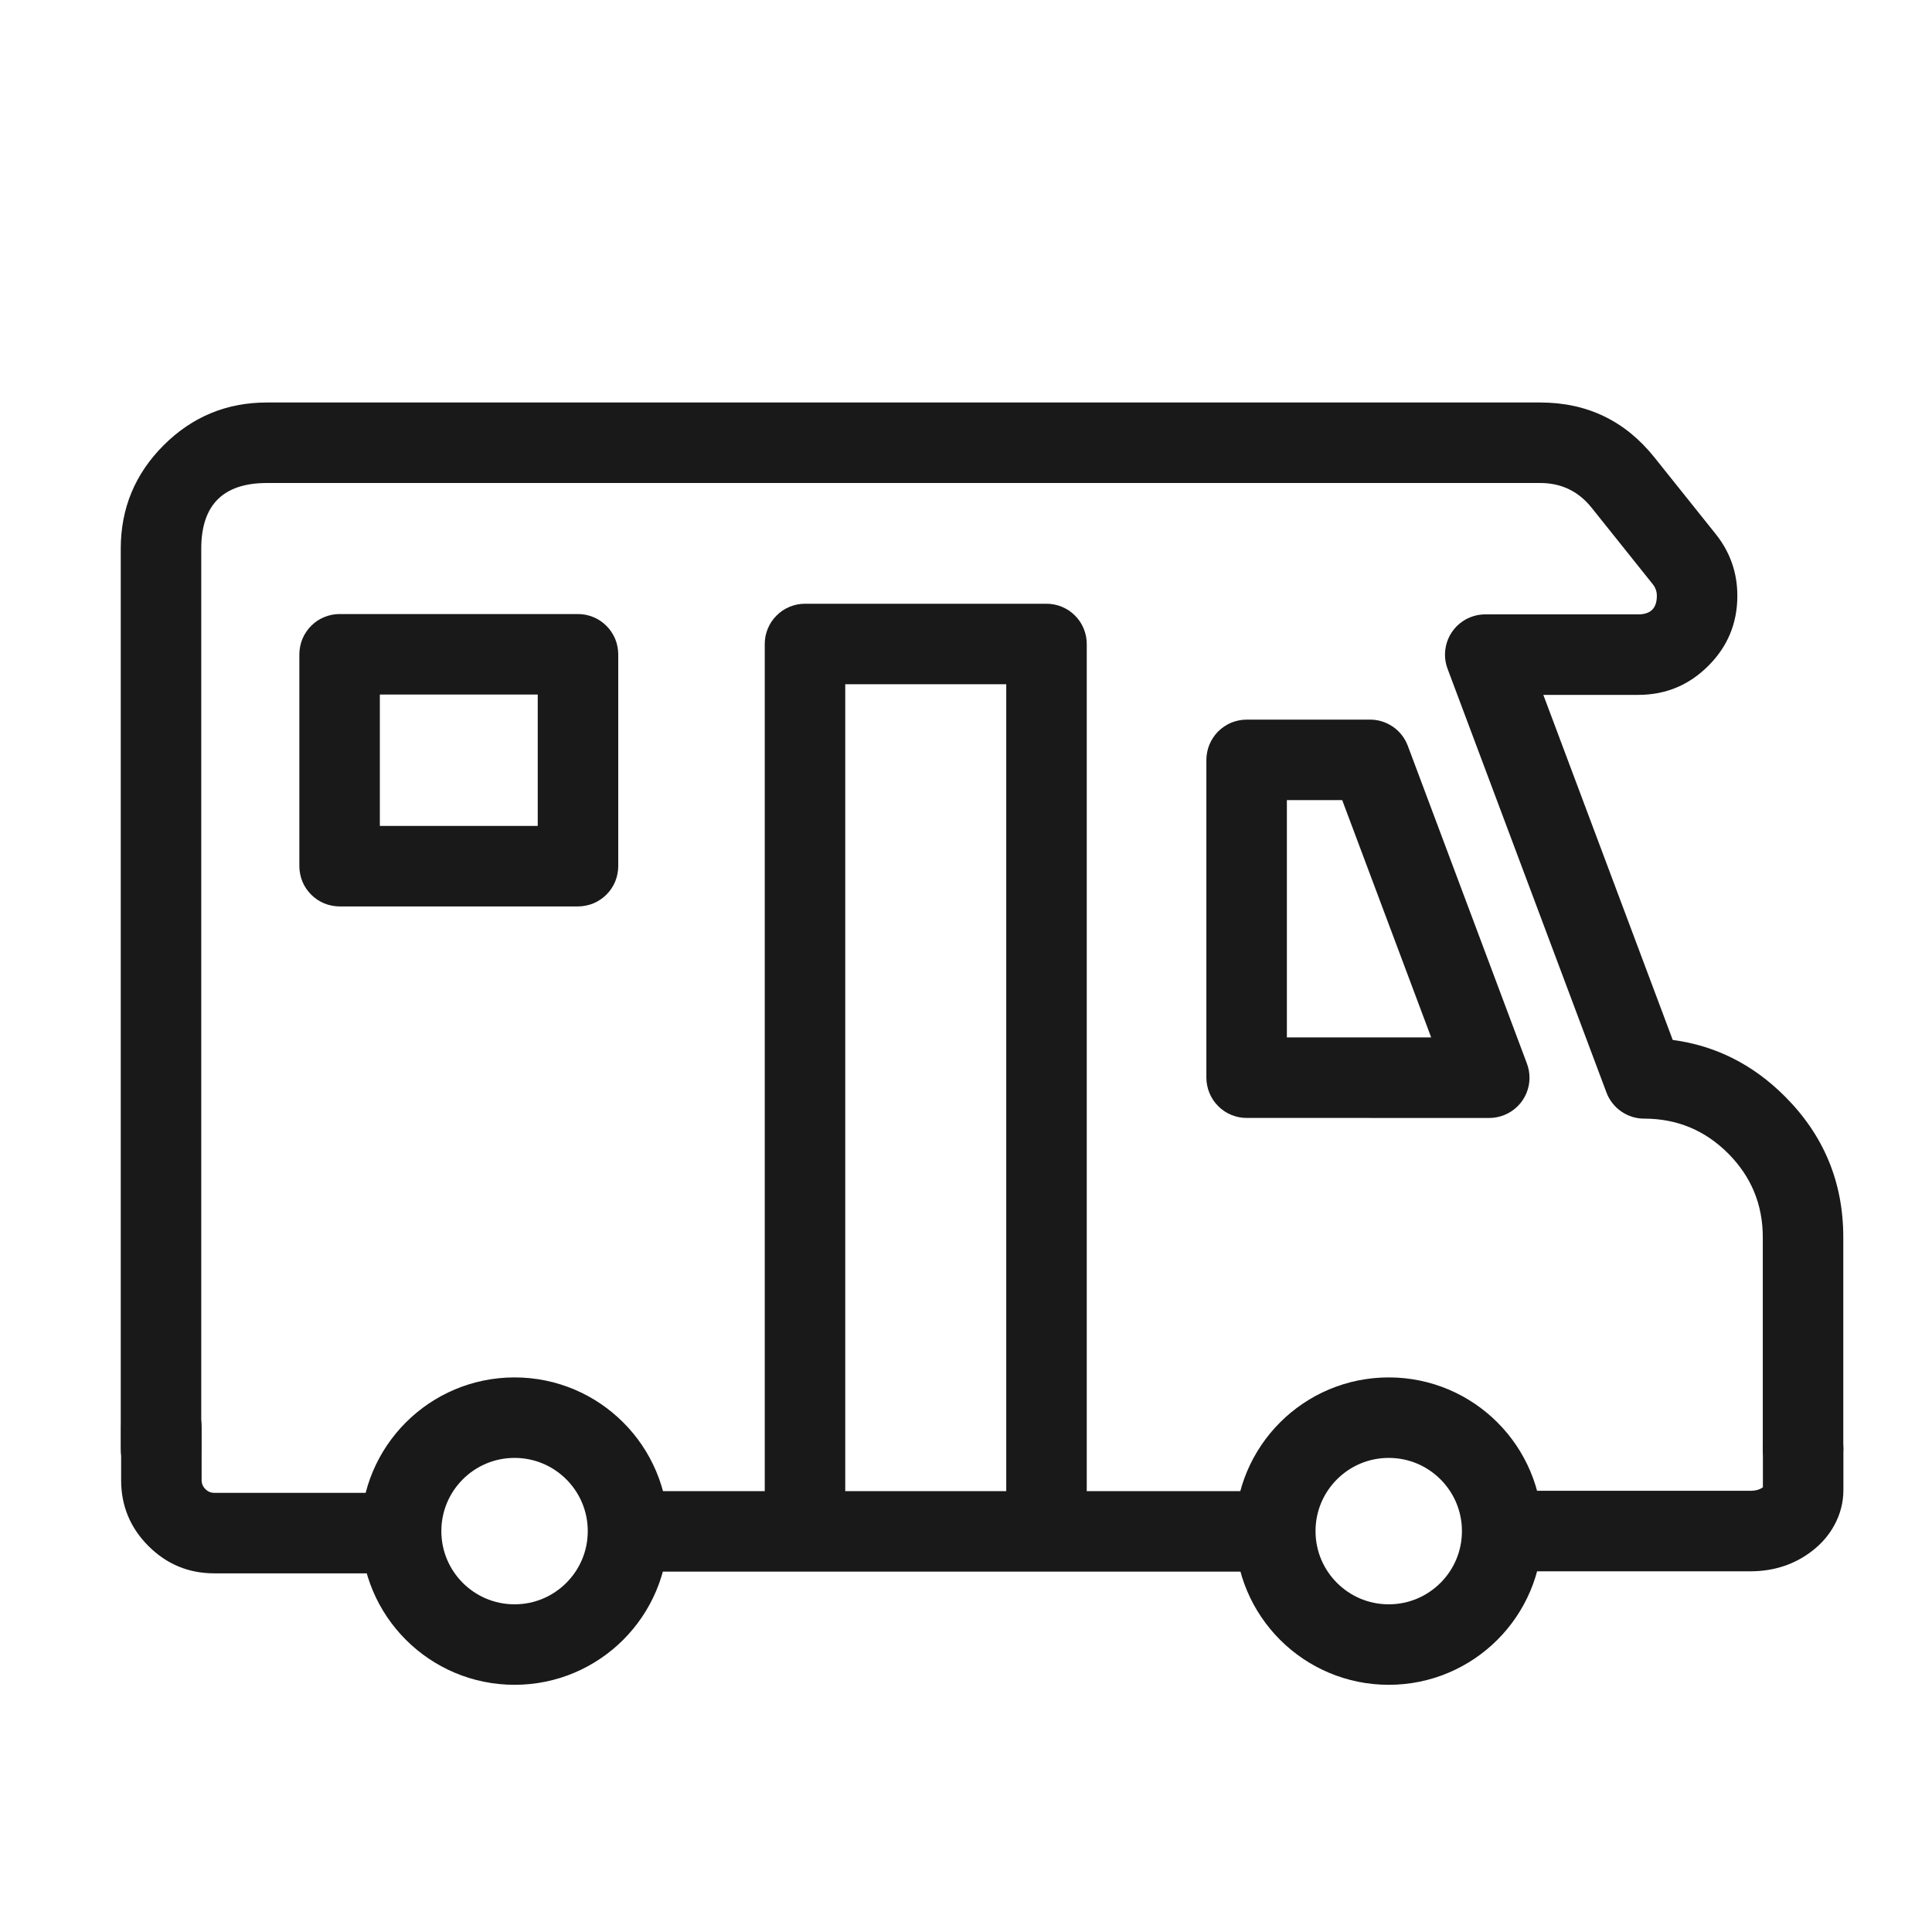 <svg viewBox="0 0 36 36" height="36" width="36" version="1.1" fill="none" xmlns:xlink="http://www.w3.org/1999/xlink" xmlns="http://www.w3.org/2000/svg"><defs><clipPath id="master_svg0_1771_007997"><rect rx="0" height="36" width="36" y="0" x="0"></rect></clipPath></defs><g clip-path="url(#master_svg0_1771_007997)"><g><g><path fill-opacity="1" fill="#191919" fill-rule="evenodd" d="M18.75,12.75L18.75,28.5Q18.75,28.574,18.764,28.646Q18.779,28.719,18.807,28.787Q18.835,28.855,18.876,28.917Q18.917,28.978,18.97,29.03Q19.022,29.083,19.083,29.124Q19.145,29.165,19.213,29.193Q19.281,29.221,19.354,29.236Q19.426,29.25,19.5,29.25Q19.574,29.25,19.646,29.236Q19.719,29.221,19.787,29.193Q19.855,29.165,19.917,29.124Q19.978,29.083,20.03,29.03Q20.083,28.978,20.124,28.917Q20.165,28.855,20.193,28.787Q20.221,28.719,20.236,28.646Q20.25,28.574,20.25,28.5L20.25,12Q20.25,11.926,20.236,11.854Q20.221,11.781,20.193,11.713Q20.165,11.645,20.124,11.583Q20.083,11.522,20.03,11.47Q19.978,11.417,19.917,11.376Q19.855,11.335,19.787,11.307Q19.719,11.279,19.646,11.264Q19.574,11.25,19.5,11.25L15,11.25Q14.926,11.25,14.854,11.264Q14.781,11.279,14.713,11.307Q14.645,11.335,14.583,11.376Q14.522,11.417,14.47,11.47Q14.417,11.522,14.376,11.583Q14.335,11.645,14.307,11.713Q14.279,11.781,14.264,11.854Q14.25,11.926,14.25,12L14.25,28.5Q14.25,28.574,14.264,28.646Q14.279,28.719,14.307,28.787Q14.335,28.855,14.376,28.917Q14.417,28.978,14.47,29.03Q14.522,29.083,14.583,29.124Q14.645,29.165,14.713,29.193Q14.781,29.221,14.854,29.236Q14.926,29.25,15,29.25Q15.074,29.25,15.146,29.236Q15.219,29.221,15.287,29.193Q15.355,29.165,15.417,29.124Q15.478,29.083,15.53,29.03Q15.583,28.978,15.624,28.917Q15.665,28.855,15.693,28.787Q15.721,28.719,15.736,28.646Q15.75,28.574,15.75,28.5L15.75,12.75L18.75,12.75Z"></path></g><g><path fill-opacity="1" fill="#191919" fill-rule="evenodd" d="M30.527,11.448L27.762,11.448Q27.688,11.448,27.616,11.462Q27.543,11.477,27.475,11.505Q27.407,11.533,27.345,11.574Q27.284,11.615,27.232,11.668Q27.179,11.72,27.138,11.781Q27.097,11.843,27.069,11.911Q27.041,11.979,27.026,12.052Q27.012,12.124,27.012,12.198Q27.012,12.272,27.026,12.344Q27.041,12.417,27.069,12.485Q27.097,12.553,27.138,12.615Q27.179,12.676,27.232,12.728Q27.284,12.781,27.345,12.822Q27.407,12.863,27.475,12.891Q27.543,12.919,27.616,12.934Q27.688,12.948,27.762,12.948L30.527,12.948Q31.291,12.948,31.832,12.407Q32.373,11.867,32.373,11.102Q32.373,10.455,31.968,9.949L30.827,8.522Q30.009,7.5,28.7,7.5L4.974,7.5Q3.846,7.5,3.048,8.298Q2.25,9.096,2.25,10.224L2.25,27.003Q2.25,27.077,2.264,27.149Q2.279,27.222,2.307,27.29Q2.335,27.358,2.376,27.419Q2.417,27.481,2.47,27.533Q2.522,27.585,2.583,27.627Q2.645,27.668,2.713,27.696Q2.781,27.724,2.854,27.738Q2.926,27.753,3,27.753Q3.074,27.753,3.146,27.738Q3.219,27.724,3.287,27.696Q3.355,27.668,3.417,27.627Q3.478,27.585,3.53,27.533Q3.583,27.481,3.624,27.419Q3.665,27.358,3.693,27.29Q3.721,27.222,3.736,27.149Q3.75,27.077,3.75,27.003L3.75,10.224Q3.75,9,4.974,9L28.7,9Q29.288,9,29.656,9.459L30.797,10.886Q30.873,10.981,30.873,11.102Q30.873,11.448,30.527,11.448Z"></path></g><g><path fill-opacity="1" fill="#191919" fill-rule="evenodd" d="M28.378,11.935L31.169,19.378Q32.367,19.537,33.26,20.431Q34.347,21.518,34.347,23.055L34.347,27.003Q34.347,27.077,34.333,27.149Q34.318,27.221,34.29,27.29Q34.262,27.358,34.221,27.419Q34.18,27.481,34.128,27.533Q34.075,27.585,34.014,27.626Q33.953,27.667,33.884,27.696Q33.816,27.724,33.744,27.738Q33.671,27.753,33.597,27.753Q33.523,27.753,33.451,27.738Q33.378,27.724,33.31,27.696Q33.242,27.667,33.181,27.626Q33.119,27.585,33.067,27.533Q33.015,27.481,32.974,27.419Q32.933,27.358,32.904,27.29Q32.876,27.221,32.862,27.149Q32.847,27.077,32.847,27.003L32.847,23.055Q32.847,22.139,32.2,21.491Q31.552,20.844,30.636,20.844Q30.522,20.844,30.412,20.81Q30.303,20.775,30.209,20.71Q30.115,20.645,30.045,20.555Q29.974,20.464,29.934,20.357L26.973,12.461L26.973,12.461Q26.925,12.334,26.925,12.198Q26.925,12.124,26.94,12.051Q26.954,11.979,26.982,11.911Q27.011,11.842,27.052,11.781Q27.093,11.72,27.145,11.667Q27.197,11.615,27.259,11.574Q27.32,11.533,27.388,11.505Q27.457,11.477,27.529,11.462Q27.601,11.448,27.675,11.448Q27.79,11.448,27.899,11.482Q28.008,11.516,28.102,11.581Q28.197,11.647,28.267,11.737Q28.337,11.827,28.378,11.934L28.378,11.935Z"></path></g><g><path fill-opacity="1" fill="#191919" fill-rule="evenodd" d="M11.981,27.785L23.585,27.785Q23.658,27.785,23.731,27.8Q23.803,27.814,23.872,27.842Q23.94,27.871,24.001,27.912Q24.063,27.953,24.115,28.005Q24.167,28.057,24.208,28.118Q24.249,28.18,24.277,28.248Q24.306,28.316,24.32,28.389Q24.335,28.461,24.335,28.535Q24.335,28.609,24.32,28.681Q24.306,28.754,24.277,28.822Q24.249,28.89,24.208,28.952Q24.167,29.013,24.115,29.065Q24.063,29.118,24.001,29.159Q23.94,29.2,23.872,29.228Q23.803,29.256,23.731,29.271Q23.658,29.285,23.585,29.285L11.981,29.285Q11.907,29.285,11.835,29.271Q11.762,29.256,11.694,29.228Q11.626,29.2,11.564,29.159Q11.503,29.118,11.451,29.065Q11.398,29.013,11.357,28.952Q11.316,28.89,11.288,28.822Q11.26,28.754,11.245,28.681Q11.231,28.609,11.231,28.535Q11.231,28.461,11.245,28.389Q11.26,28.316,11.288,28.248Q11.316,28.18,11.357,28.118Q11.398,28.057,11.451,28.005Q11.503,27.953,11.564,27.912Q11.626,27.871,11.694,27.842Q11.762,27.814,11.835,27.8Q11.907,27.785,11.981,27.785Z"></path></g><g><path fill-opacity="1" fill="#191919" fill-rule="evenodd" d="M2.257,26.593Q2.257,26.519,2.272,26.446Q2.286,26.374,2.314,26.306Q2.343,26.238,2.384,26.176Q2.425,26.115,2.477,26.062Q2.529,26.01,2.591,25.969Q2.652,25.928,2.72,25.9Q2.789,25.872,2.861,25.857Q2.933,25.843,3.007,25.843Q3.081,25.843,3.154,25.857Q3.226,25.872,3.294,25.9Q3.363,25.928,3.424,25.969Q3.485,26.01,3.538,26.062Q3.59,26.115,3.631,26.176Q3.672,26.238,3.7,26.306Q3.729,26.374,3.743,26.446Q3.757,26.519,3.757,26.593L3.757,27.58Q3.757,27.678,3.827,27.747Q3.896,27.817,3.994,27.817L7.168,27.817Q7.242,27.817,7.314,27.831Q7.387,27.846,7.455,27.874Q7.523,27.902,7.585,27.943Q7.646,27.984,7.699,28.036Q7.751,28.089,7.792,28.15Q7.833,28.212,7.861,28.28Q7.889,28.348,7.904,28.42Q7.918,28.493,7.918,28.567Q7.918,28.641,7.904,28.713Q7.889,28.786,7.861,28.854Q7.833,28.922,7.792,28.983Q7.751,29.045,7.699,29.097Q7.646,29.149,7.585,29.19Q7.523,29.231,7.455,29.26Q7.387,29.288,7.314,29.302Q7.242,29.317,7.168,29.317L3.994,29.317Q3.275,29.317,2.766,28.808Q2.257,28.299,2.257,27.58L2.257,26.593L2.257,26.593Z"></path></g><g><path fill-opacity="1" fill="#191919" fill-rule="evenodd" d="M32.849,26.997Q32.849,26.923,32.864,26.851Q32.878,26.778,32.906,26.71Q32.935,26.642,32.976,26.58Q33.017,26.519,33.069,26.467Q33.121,26.415,33.183,26.373Q33.244,26.332,33.312,26.304Q33.381,26.276,33.453,26.261Q33.526,26.247,33.599,26.247Q33.673,26.247,33.746,26.261Q33.818,26.276,33.886,26.304Q33.955,26.332,34.016,26.373Q34.077,26.415,34.13,26.467Q34.182,26.519,34.223,26.58Q34.264,26.642,34.292,26.71Q34.321,26.778,34.335,26.851Q34.349,26.923,34.349,26.997L34.349,27.763Q34.349,28.11,34.18,28.42Q34.03,28.695,33.77,28.897Q33.277,29.279,32.612,29.279L28.262,29.279L28.261,29.279Q28.187,29.279,28.115,29.265Q28.042,29.25,27.974,29.222Q27.906,29.194,27.845,29.153Q27.783,29.112,27.731,29.06Q27.679,29.007,27.638,28.946Q27.597,28.884,27.568,28.816Q27.54,28.748,27.526,28.675Q27.511,28.603,27.511,28.529Q27.511,28.455,27.526,28.383Q27.54,28.31,27.568,28.242Q27.597,28.174,27.638,28.112Q27.679,28.051,27.731,27.999Q27.783,27.947,27.845,27.906Q27.906,27.865,27.974,27.836Q28.042,27.808,28.115,27.794Q28.187,27.779,28.261,27.779L28.262,27.779L32.612,27.779Q32.763,27.779,32.849,27.713L32.849,26.997Z"></path></g><g><path fill-opacity="1" fill="#191919" fill-rule="evenodd" d="M28.5,20.082Q28.5,19.946,28.452,19.818L26.232,13.896Q26.191,13.789,26.121,13.698Q26.051,13.608,25.957,13.543Q25.862,13.478,25.753,13.443Q25.644,13.409,25.529,13.409L23.229,13.409Q23.156,13.409,23.083,13.424Q23.011,13.438,22.942,13.466Q22.874,13.495,22.813,13.536Q22.751,13.577,22.699,13.629Q22.647,13.681,22.606,13.743Q22.565,13.804,22.537,13.872Q22.508,13.94,22.494,14.013Q22.479,14.085,22.479,14.159L22.479,20.081Q22.479,20.155,22.494,20.227Q22.508,20.3,22.537,20.368Q22.565,20.436,22.606,20.498Q22.647,20.559,22.699,20.611Q22.751,20.664,22.813,20.705Q22.874,20.746,22.942,20.774Q23.011,20.802,23.083,20.817Q23.156,20.831,23.229,20.831L27.75,20.832Q27.824,20.832,27.896,20.817Q27.969,20.803,28.037,20.774Q28.105,20.746,28.167,20.705Q28.228,20.664,28.28,20.612Q28.333,20.56,28.374,20.498Q28.415,20.437,28.443,20.369Q28.471,20.3,28.486,20.228Q28.5,20.155,28.5,20.082ZM26.668,19.331L25.01,14.909L23.979,14.909L23.979,19.331L26.668,19.331Z"></path></g><g><ellipse stroke-linejoin="round" stroke-linecap="ROUND" stroke-width="1.5" fill="none" stroke="#191919" stroke-opacity="1" fill-opacity="0" ry="2.114" rx="2.114" cy="28.53" cx="9.588"></ellipse></g><g><ellipse stroke-linejoin="round" stroke-linecap="ROUND" stroke-width="1.5" fill="none" stroke="#191919" stroke-opacity="1" fill-opacity="0" ry="2.114" rx="2.114" cy="28.53" cx="25.877"></ellipse></g><g><path fill-opacity="1" fill="#191919" d="M5.578,16.14L5.578,12.192Q5.578,12.118,5.593,12.046Q5.607,11.973,5.635,11.905Q5.663,11.837,5.705,11.775Q5.746,11.714,5.798,11.662Q5.85,11.609,5.911,11.568Q5.973,11.527,6.041,11.499Q6.109,11.471,6.182,11.456Q6.254,11.442,6.328,11.442L10.77,11.442Q10.843,11.442,10.916,11.456Q10.988,11.471,11.057,11.499Q11.125,11.527,11.186,11.568Q11.248,11.609,11.3,11.662Q11.352,11.714,11.393,11.775Q11.434,11.837,11.463,11.905Q11.491,11.973,11.505,12.046Q11.52,12.118,11.52,12.192L11.52,16.14Q11.52,16.214,11.505,16.286Q11.491,16.359,11.463,16.427Q11.434,16.495,11.393,16.557Q11.352,16.618,11.3,16.67Q11.248,16.722,11.186,16.763Q11.125,16.805,11.057,16.833Q10.988,16.861,10.916,16.875Q10.843,16.89,10.77,16.89L6.328,16.89Q6.254,16.89,6.182,16.875Q6.109,16.861,6.041,16.833Q5.973,16.805,5.911,16.763Q5.85,16.722,5.798,16.67Q5.746,16.618,5.705,16.557Q5.663,16.495,5.635,16.427Q5.607,16.359,5.593,16.286Q5.578,16.214,5.578,16.14ZM7.078,12.942L7.078,15.39L10.02,15.39L10.02,12.942L7.078,12.942Z"></path></g></g></g></svg>